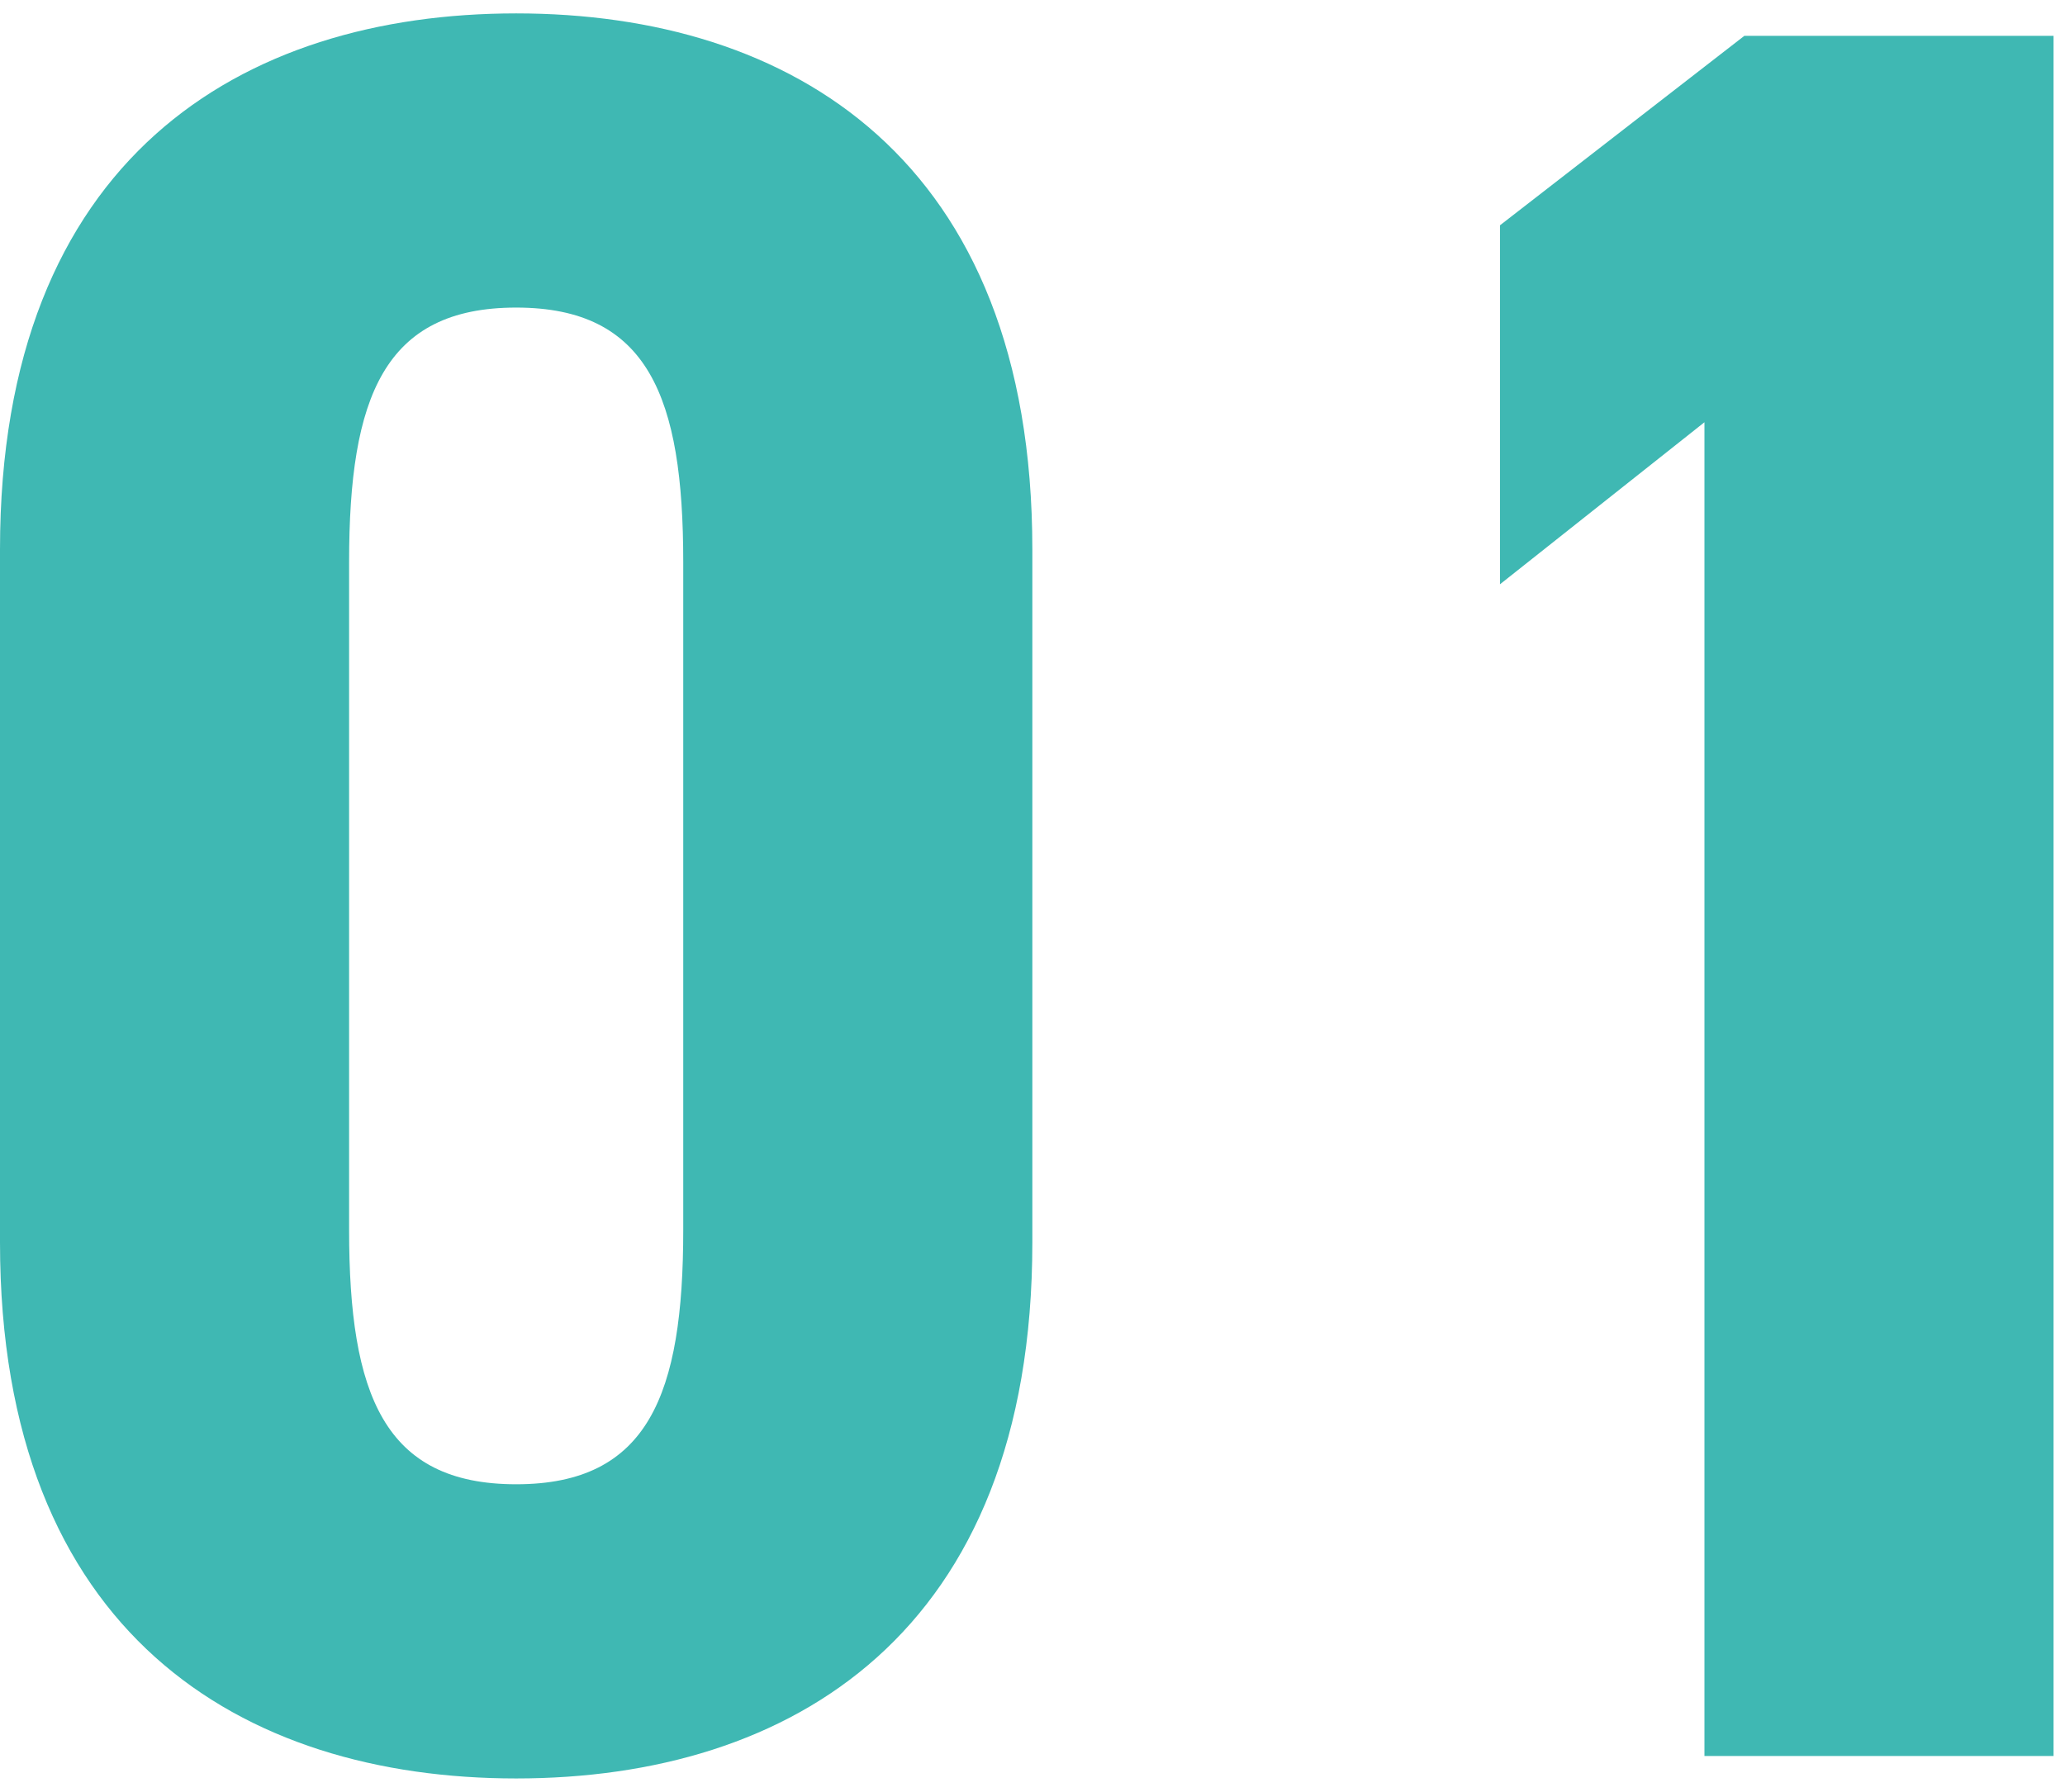 <svg xmlns="http://www.w3.org/2000/svg" width="53" height="46" viewBox="0 0 53 46" fill="none"><path d="M52.706 0.92V45.08H43.746V10.84L38.498 15V5.784L44.77 0.92H52.706Z" fill="#3FB8B3"></path><path d="M13.248 45.656C6.208 45.656 0 41.944 0 31.896V14.104C0 4.056 6.208 0.344 13.248 0.344C20.288 0.344 26.496 4.056 26.496 14.104V31.896C26.496 41.944 20.288 45.656 13.248 45.656ZM13.248 38.104C16.64 38.104 17.536 35.8 17.536 31.576V14.424C17.536 10.2 16.64 7.896 13.248 7.896C9.856 7.896 8.96 10.2 8.96 14.424V31.576C8.96 35.8 9.856 38.104 13.248 38.104Z" fill="#3FB8B3"></path></svg>